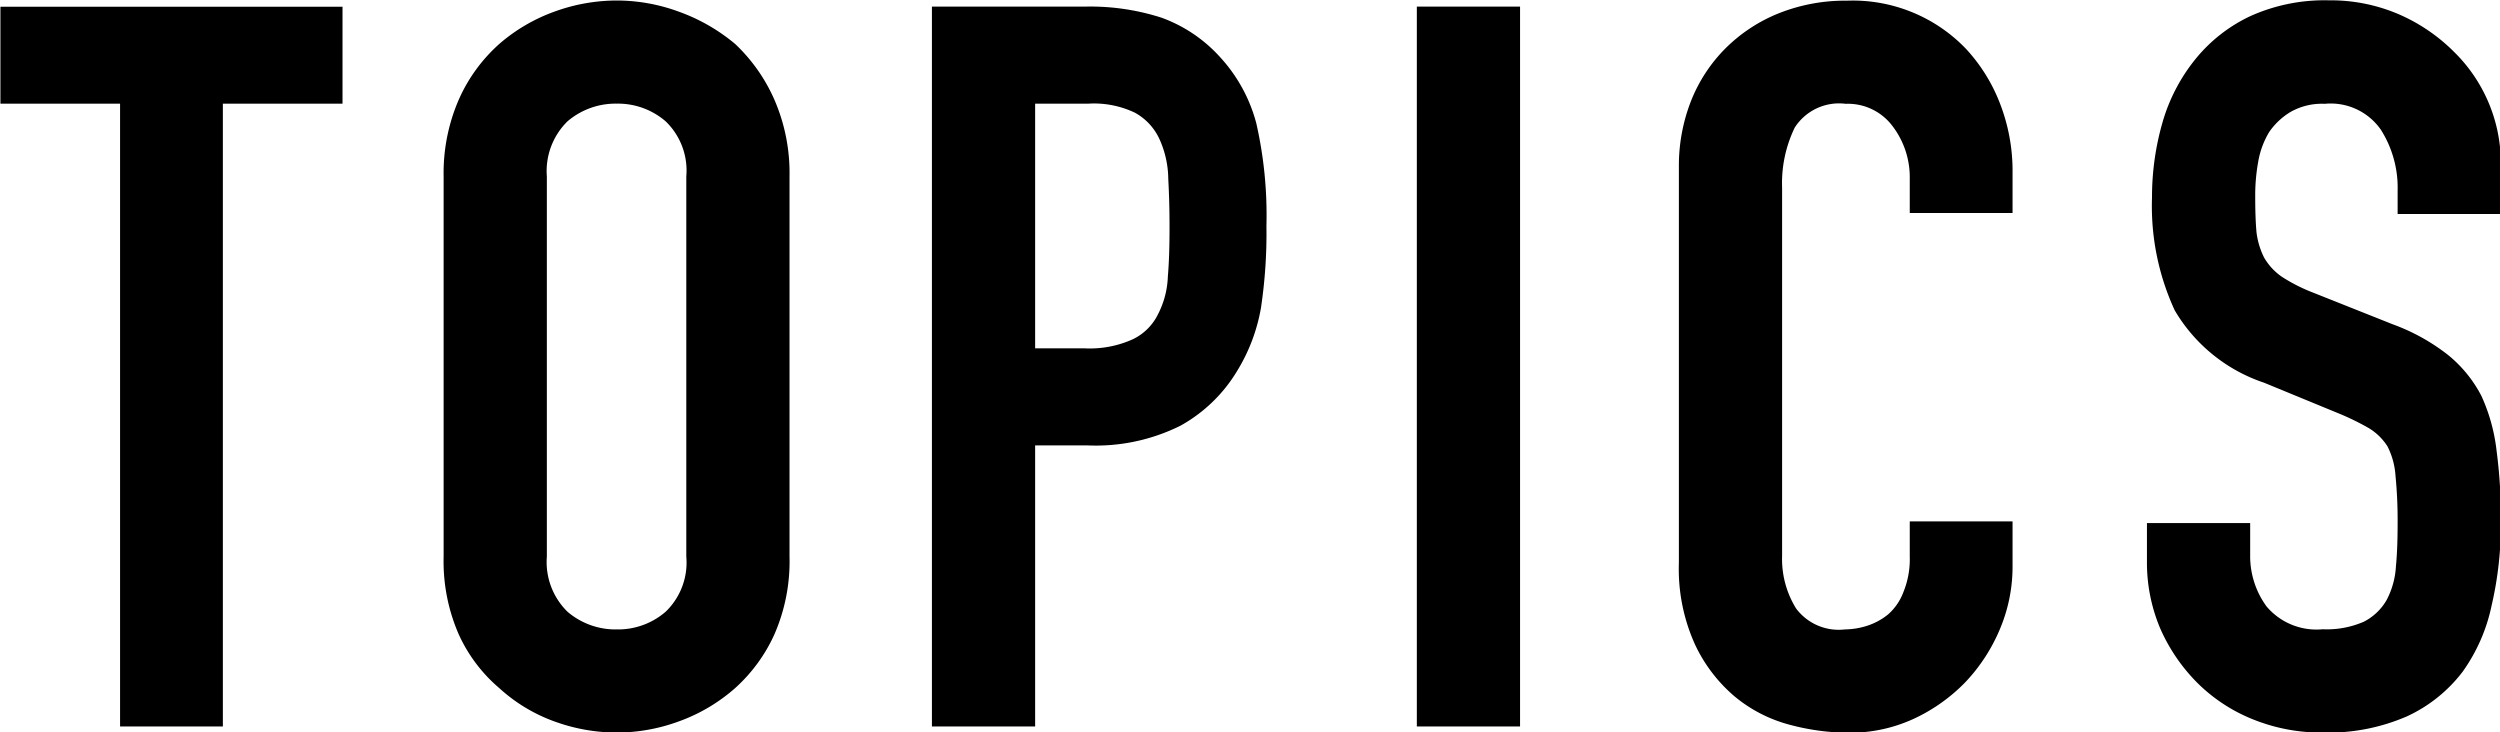 <svg xmlns="http://www.w3.org/2000/svg" width="59.34" height="17.375"><path d="M5.29 17.244V2.46h2.84V.16H.01v2.3h2.84v14.784h2.44zm5.24-4.032a4.326 4.326 0 00.36 1.848 3.655 3.655 0 00.96 1.272 3.9 3.9 0 001.31.792 4.337 4.337 0 001.48.264 4.281 4.281 0 001.47-.264 4.13 4.13 0 001.34-.792 3.843 3.843 0 00.93-1.272 4.326 4.326 0 00.36-1.848V4.188a4.369 4.369 0 00-.36-1.824 4.064 4.064 0 00-.93-1.32 4.386 4.386 0 00-1.34-.768 4.281 4.281 0 00-1.47-.264 4.337 4.337 0 00-1.48.264 4.129 4.129 0 00-1.31.768 3.854 3.854 0 00-.96 1.32 4.369 4.369 0 00-.36 1.824v9.024zm2.45-9.024a1.654 1.654 0 01.49-1.308 1.756 1.756 0 011.17-.42 1.73 1.73 0 011.16.42 1.621 1.621 0 01.49 1.308v9.024a1.619 1.619 0 01-.49 1.308 1.725 1.725 0 01-1.16.42 1.751 1.751 0 01-1.17-.42 1.651 1.651 0 01-.49-1.308V4.188zm11.59 13.056v-6.672h1.24a4.51 4.51 0 002.21-.468 3.611 3.611 0 001.35-1.308 4.243 4.243 0 00.56-1.488 11.882 11.882 0 00.13-1.944 9.837 9.837 0 00-.24-2.436 3.717 3.717 0 00-.86-1.572A3.461 3.461 0 0027.57.42a5.527 5.527 0 00-1.78-.264h-3.67v17.088h2.45zM25.84 2.46a2.253 2.253 0 011.1.216 1.361 1.361 0 01.58.624 2.332 2.332 0 01.21.948c.02.36.03.741.03 1.14 0 .432-.01.825-.04 1.176a2.1 2.1 0 01-.23.888 1.283 1.283 0 01-.6.6 2.476 2.476 0 01-1.15.216h-1.17V2.46h1.27zm10.24 14.784V.156h-2.45v17.088h2.45zm9.25-4.872v.84a2.063 2.063 0 01-.15.84 1.322 1.322 0 01-.36.528 1.534 1.534 0 01-.51.276 1.8 1.8 0 01-.52.084 1.262 1.262 0 01-1.16-.5 2.231 2.231 0 01-.33-1.248V4.456a3.023 3.023 0 01.3-1.428 1.25 1.25 0 011.21-.564 1.325 1.325 0 011.11.528 2 2 0 01.41 1.248v.816h2.44v-.96a4.421 4.421 0 00-.3-1.644 4.032 4.032 0 00-.82-1.308A3.72 3.72 0 0043.84.016a4.248 4.248 0 00-1.62.3 3.783 3.783 0 00-1.26.828 3.681 3.681 0 00-.82 1.248 4.2 4.2 0 00-.29 1.56v9.408a4.342 4.342 0 00.38 1.932 3.646 3.646 0 00.94 1.236 3.4 3.4 0 001.3.672 5.476 5.476 0 001.42.192 3.607 3.607 0 001.52-.324 4.113 4.113 0 001.24-.876 4.163 4.163 0 00.82-1.26 3.8 3.8 0 00.3-1.5v-1.056h-2.44zm14.03-8.5a3.7 3.7 0 00-1.11-2.64 4.229 4.229 0 00-1.3-.888 4.084 4.084 0 00-1.67-.336 4.286 4.286 0 00-1.86.372 3.7 3.7 0 00-1.29 1 4.249 4.249 0 00-.79 1.488 6.418 6.418 0 00-.26 1.824 5.9 5.9 0 00.54 2.676 3.892 3.892 0 002.12 1.716l1.75.72a6.155 6.155 0 01.74.36 1.356 1.356 0 01.44.432 1.8 1.8 0 01.19.7 10.837 10.837 0 01.05 1.1c0 .384-.01.732-.04 1.044a1.952 1.952 0 01-.22.8 1.31 1.31 0 01-.54.516 2.2 2.2 0 01-.98.18 1.551 1.551 0 01-1.33-.54 2.02 2.02 0 01-.39-1.212v-.768h-2.45v.912a4 4 0 00.32 1.6 4.24 4.24 0 00.88 1.284 3.948 3.948 0 001.32.864 4.327 4.327 0 001.65.312 4.694 4.694 0 002-.384 3.506 3.506 0 001.32-1.056 4.152 4.152 0 00.69-1.572 8.459 8.459 0 00.22-2 11.913 11.913 0 00-.1-1.668A4.3 4.3 0 0058.9 9.4a3.074 3.074 0 00-.79-.972 4.78 4.78 0 00-1.32-.732l-1.87-.744a4.03 4.03 0 01-.76-.384 1.409 1.409 0 01-.42-.456 1.839 1.839 0 01-.18-.6q-.03-.336-.03-.84a4.448 4.448 0 01.07-.828 2.025 2.025 0 01.26-.708 1.642 1.642 0 01.51-.48 1.513 1.513 0 01.81-.192 1.45 1.45 0 011.33.612 2.568 2.568 0 01.4 1.452v.552h2.45v-1.2z" fill-rule="evenodd"/></svg>